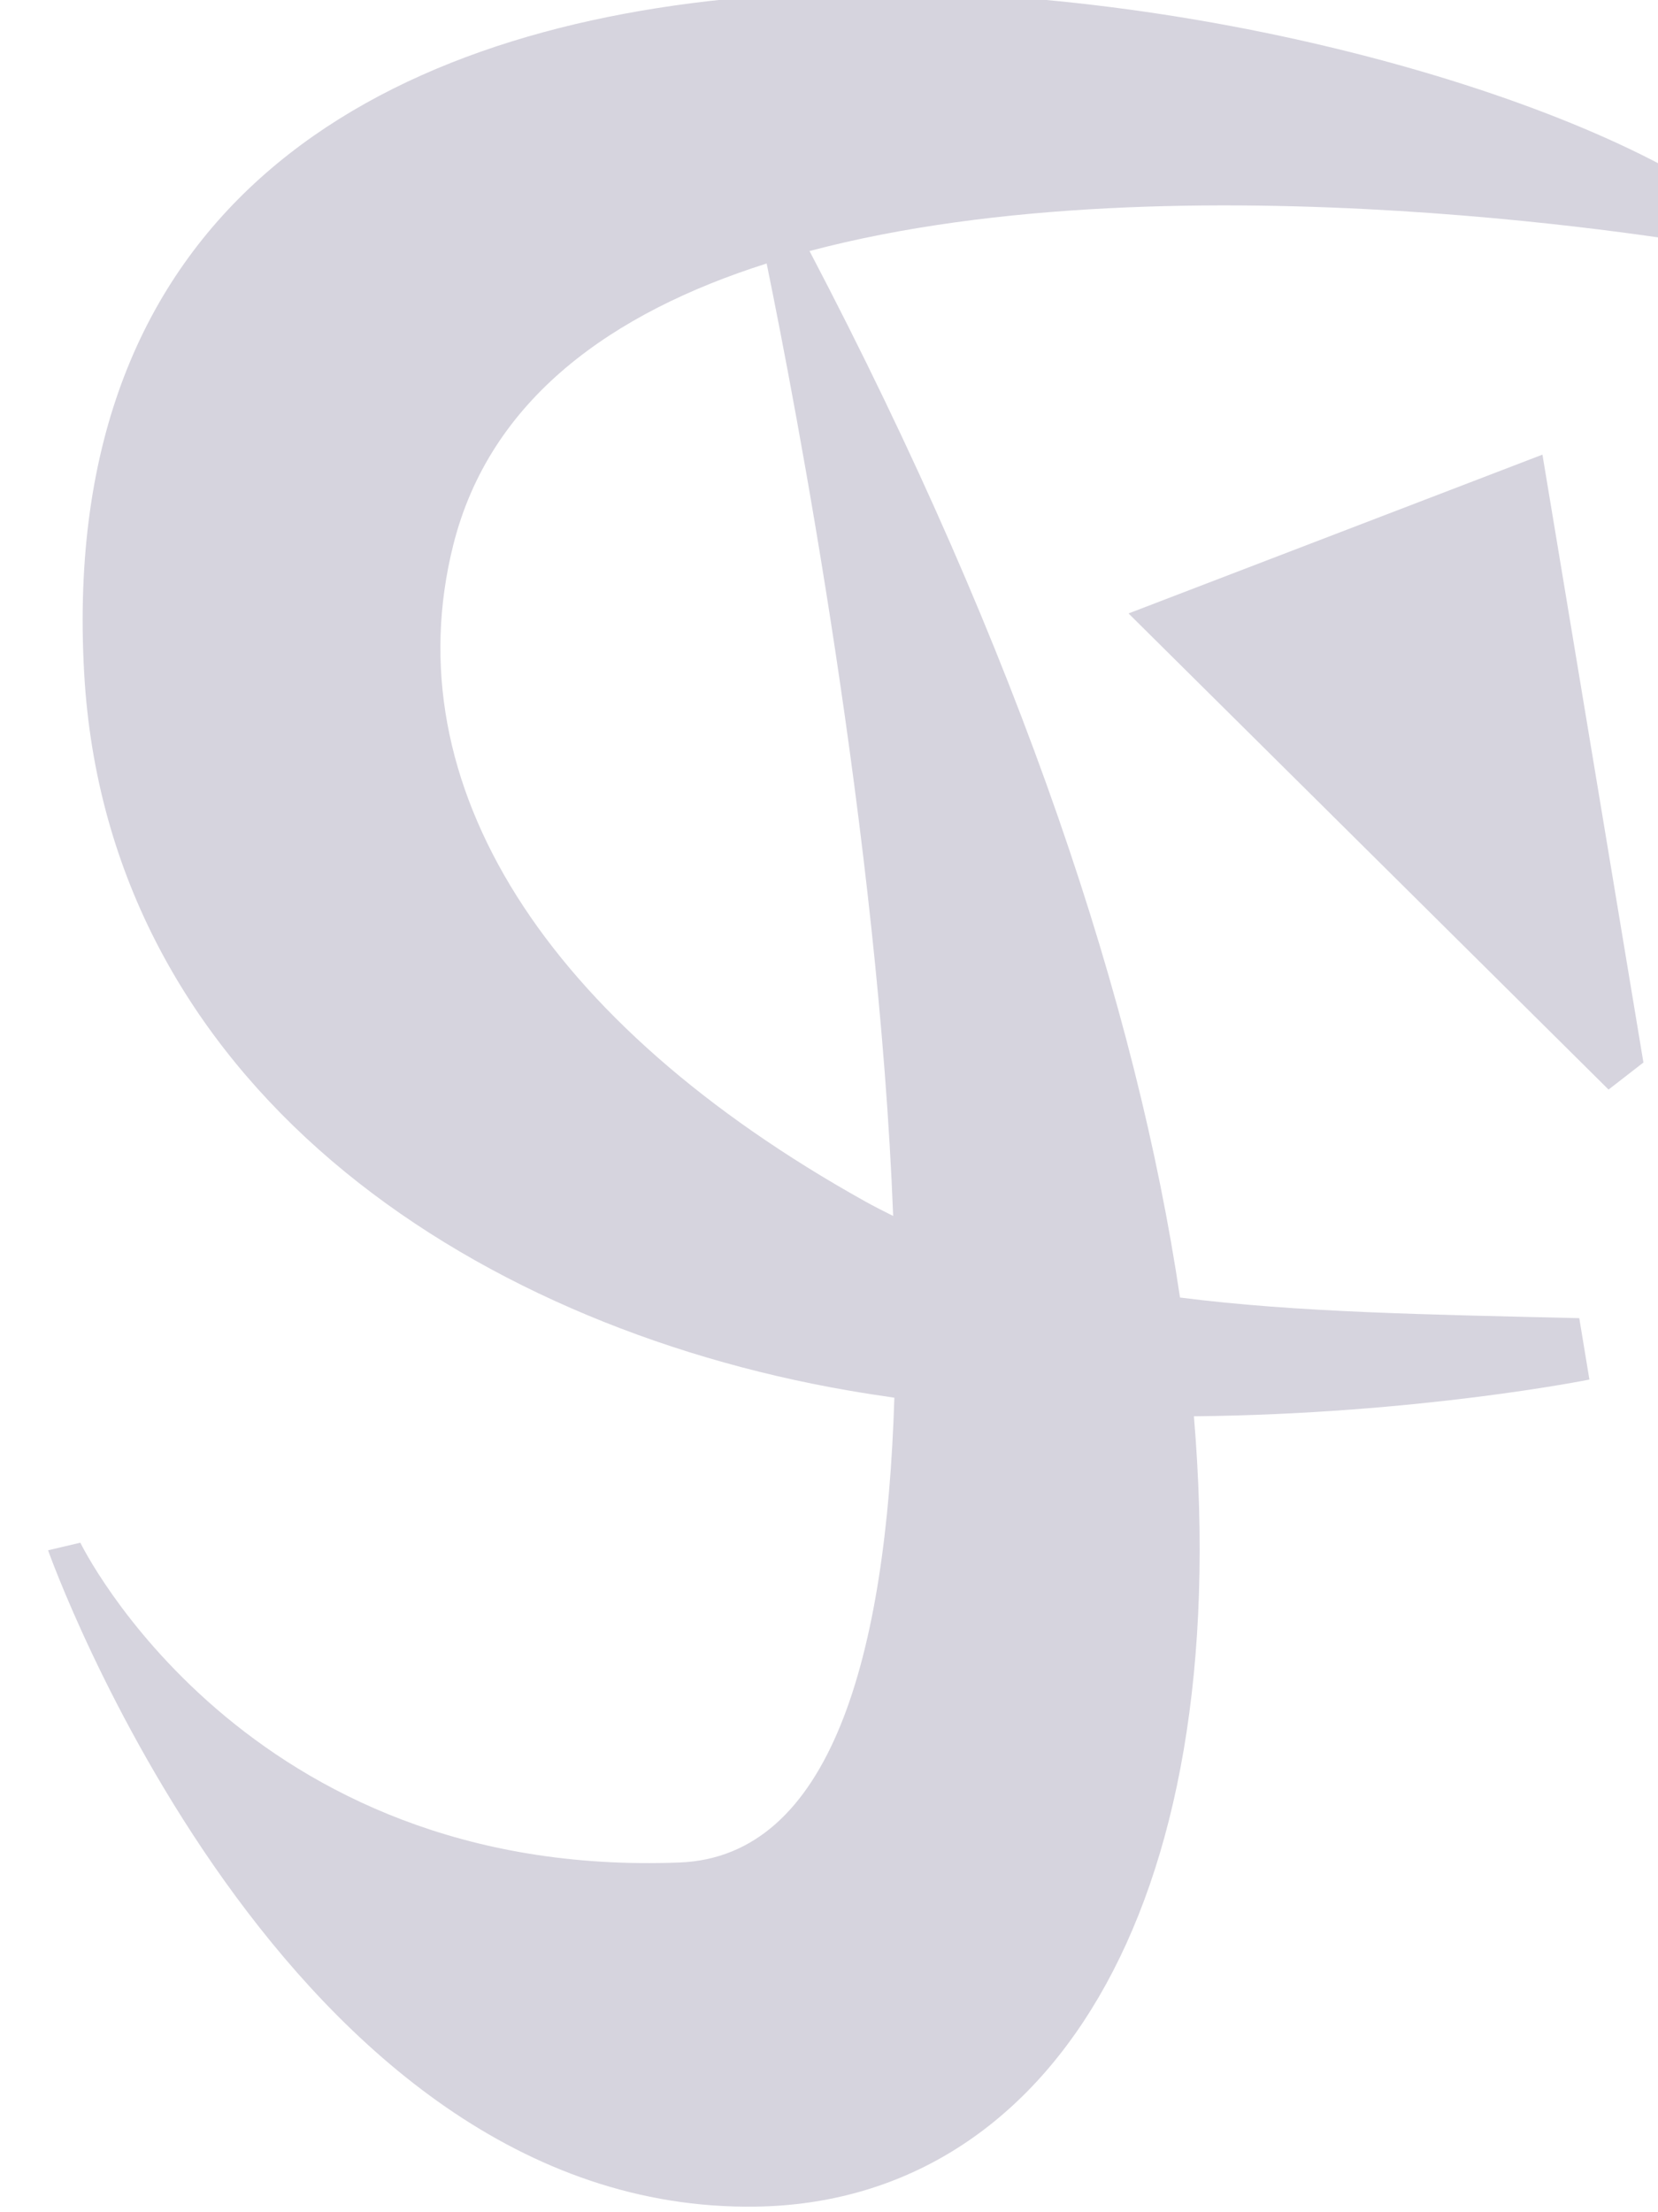 <?xml version="1.0" encoding="UTF-8" standalone="no"?>
<!-- Created with Inkscape (http://www.inkscape.org/) -->

<svg
   xmlns:dc="http://purl.org/dc/elements/1.1/"
   xmlns:cc="http://creativecommons.org/ns#"
   xmlns:rdf="http://www.w3.org/1999/02/22-rdf-syntax-ns#"
   xmlns:svg="http://www.w3.org/2000/svg"
   xmlns="http://www.w3.org/2000/svg"
   xmlns:sodipodi="http://sodipodi.sourceforge.net/DTD/sodipodi-0.dtd"
   xmlns:inkscape="http://www.inkscape.org/namespaces/inkscape"
   width="30"
   height="40.024"
   id="svg4334"
   version="1.1"
   inkscape:version="0.48.4 r9939"
   sodipodi:docname="ALBW N.svg">
  <defs
     id="defs4336" />
  <sodipodi:namedview
     id="base"
     pagecolor="#ffffff"
     bordercolor="#666666"
     borderopacity="1.0"
     inkscape:pageopacity="0"
     inkscape:pageshadow="2"
     inkscape:zoom="1.4"
     inkscape:cx="304.20474"
     inkscape:cy="266.45132"
     inkscape:document-units="px"
     inkscape:current-layer="layer1"
     showgrid="false"
     inkscape:window-width="1920"
     inkscape:window-height="1017"
     inkscape:window-x="-8"
     inkscape:window-y="-8"
     inkscape:window-maximized="1"
     fit-margin-top="0"
     fit-margin-left="0"
     fit-margin-right="0"
     fit-margin-bottom="0" />
  <g
     inkscape:label="Layer 1"
     inkscape:groupmode="layer"
     id="layer1"
     transform="translate(-9.5913056e-5,-1012.338)">
    <g
       transform="matrix(0.387,0,0,-0.387,-728.026,1136.55)"
       id="g5488"
       style="fill:#d6d4de;fill-opacity:1">
      <g
         id="g1200"
         transform="translate(1933.969,292.283)"
         style="fill:#d6d4de;fill-opacity:1">
        <path
           d="m 0,0 22.443,-22.259 1.63,1.265 L 19.352,7.424 0,0 z"
           style="fill:#d6d4de;fill-opacity:1;fill-rule:nonzero;stroke:none"
           id="path1202"
           inkscape:connector-curvature="0" />
      </g>
      <g
         id="g1204"
         transform="translate(1922.964,264.115)"
         style="fill:#d6d4de;fill-opacity:1">
        <path
           d="M 0,0 C -0.443,0.221 -0.886,0.443 -1.323,0.688 -16.248,9.013 -23.378,20.17 -20.567,31.369 -18.853,38.2 -13.141,42.235 -5.915,44.528 -4.552,37.87 -0.689,17.713 0,0 m -37.825,25.386 c 1.076,-19.167 17.86,-30.449 35.718,-33.543 0.721,-0.125 1.442,-0.235 2.163,-0.339 -0.377,-12.099 -2.973,-21.454 -10.043,-21.729 -20.382,-0.793 -28.017,14.951 -28.017,14.951 l -1.508,-0.356 c 0,0 10.992,-31.037 33.119,-30.683 13.445,0.216 22.419,13.594 20.454,36.948 10.526,0.105 18.492,1.717 18.492,1.717 l -0.474,2.87 C 25.012,-4.608 18.905,-4.516 13.411,-3.813 11.4,9.766 5.978,26.246 -3.91,45.11 13.569,49.747 38.1,45.382 38.1,45.382 l 0,2.482 C 21.417,58.629 -40.266,68.84 -37.825,25.386"
           style="fill:#d6d4de;fill-opacity:1;fill-rule:nonzero;stroke:none"
           id="path1206"
           inkscape:connector-curvature="0" />
      </g>
    </g>
  </g>
</svg>
